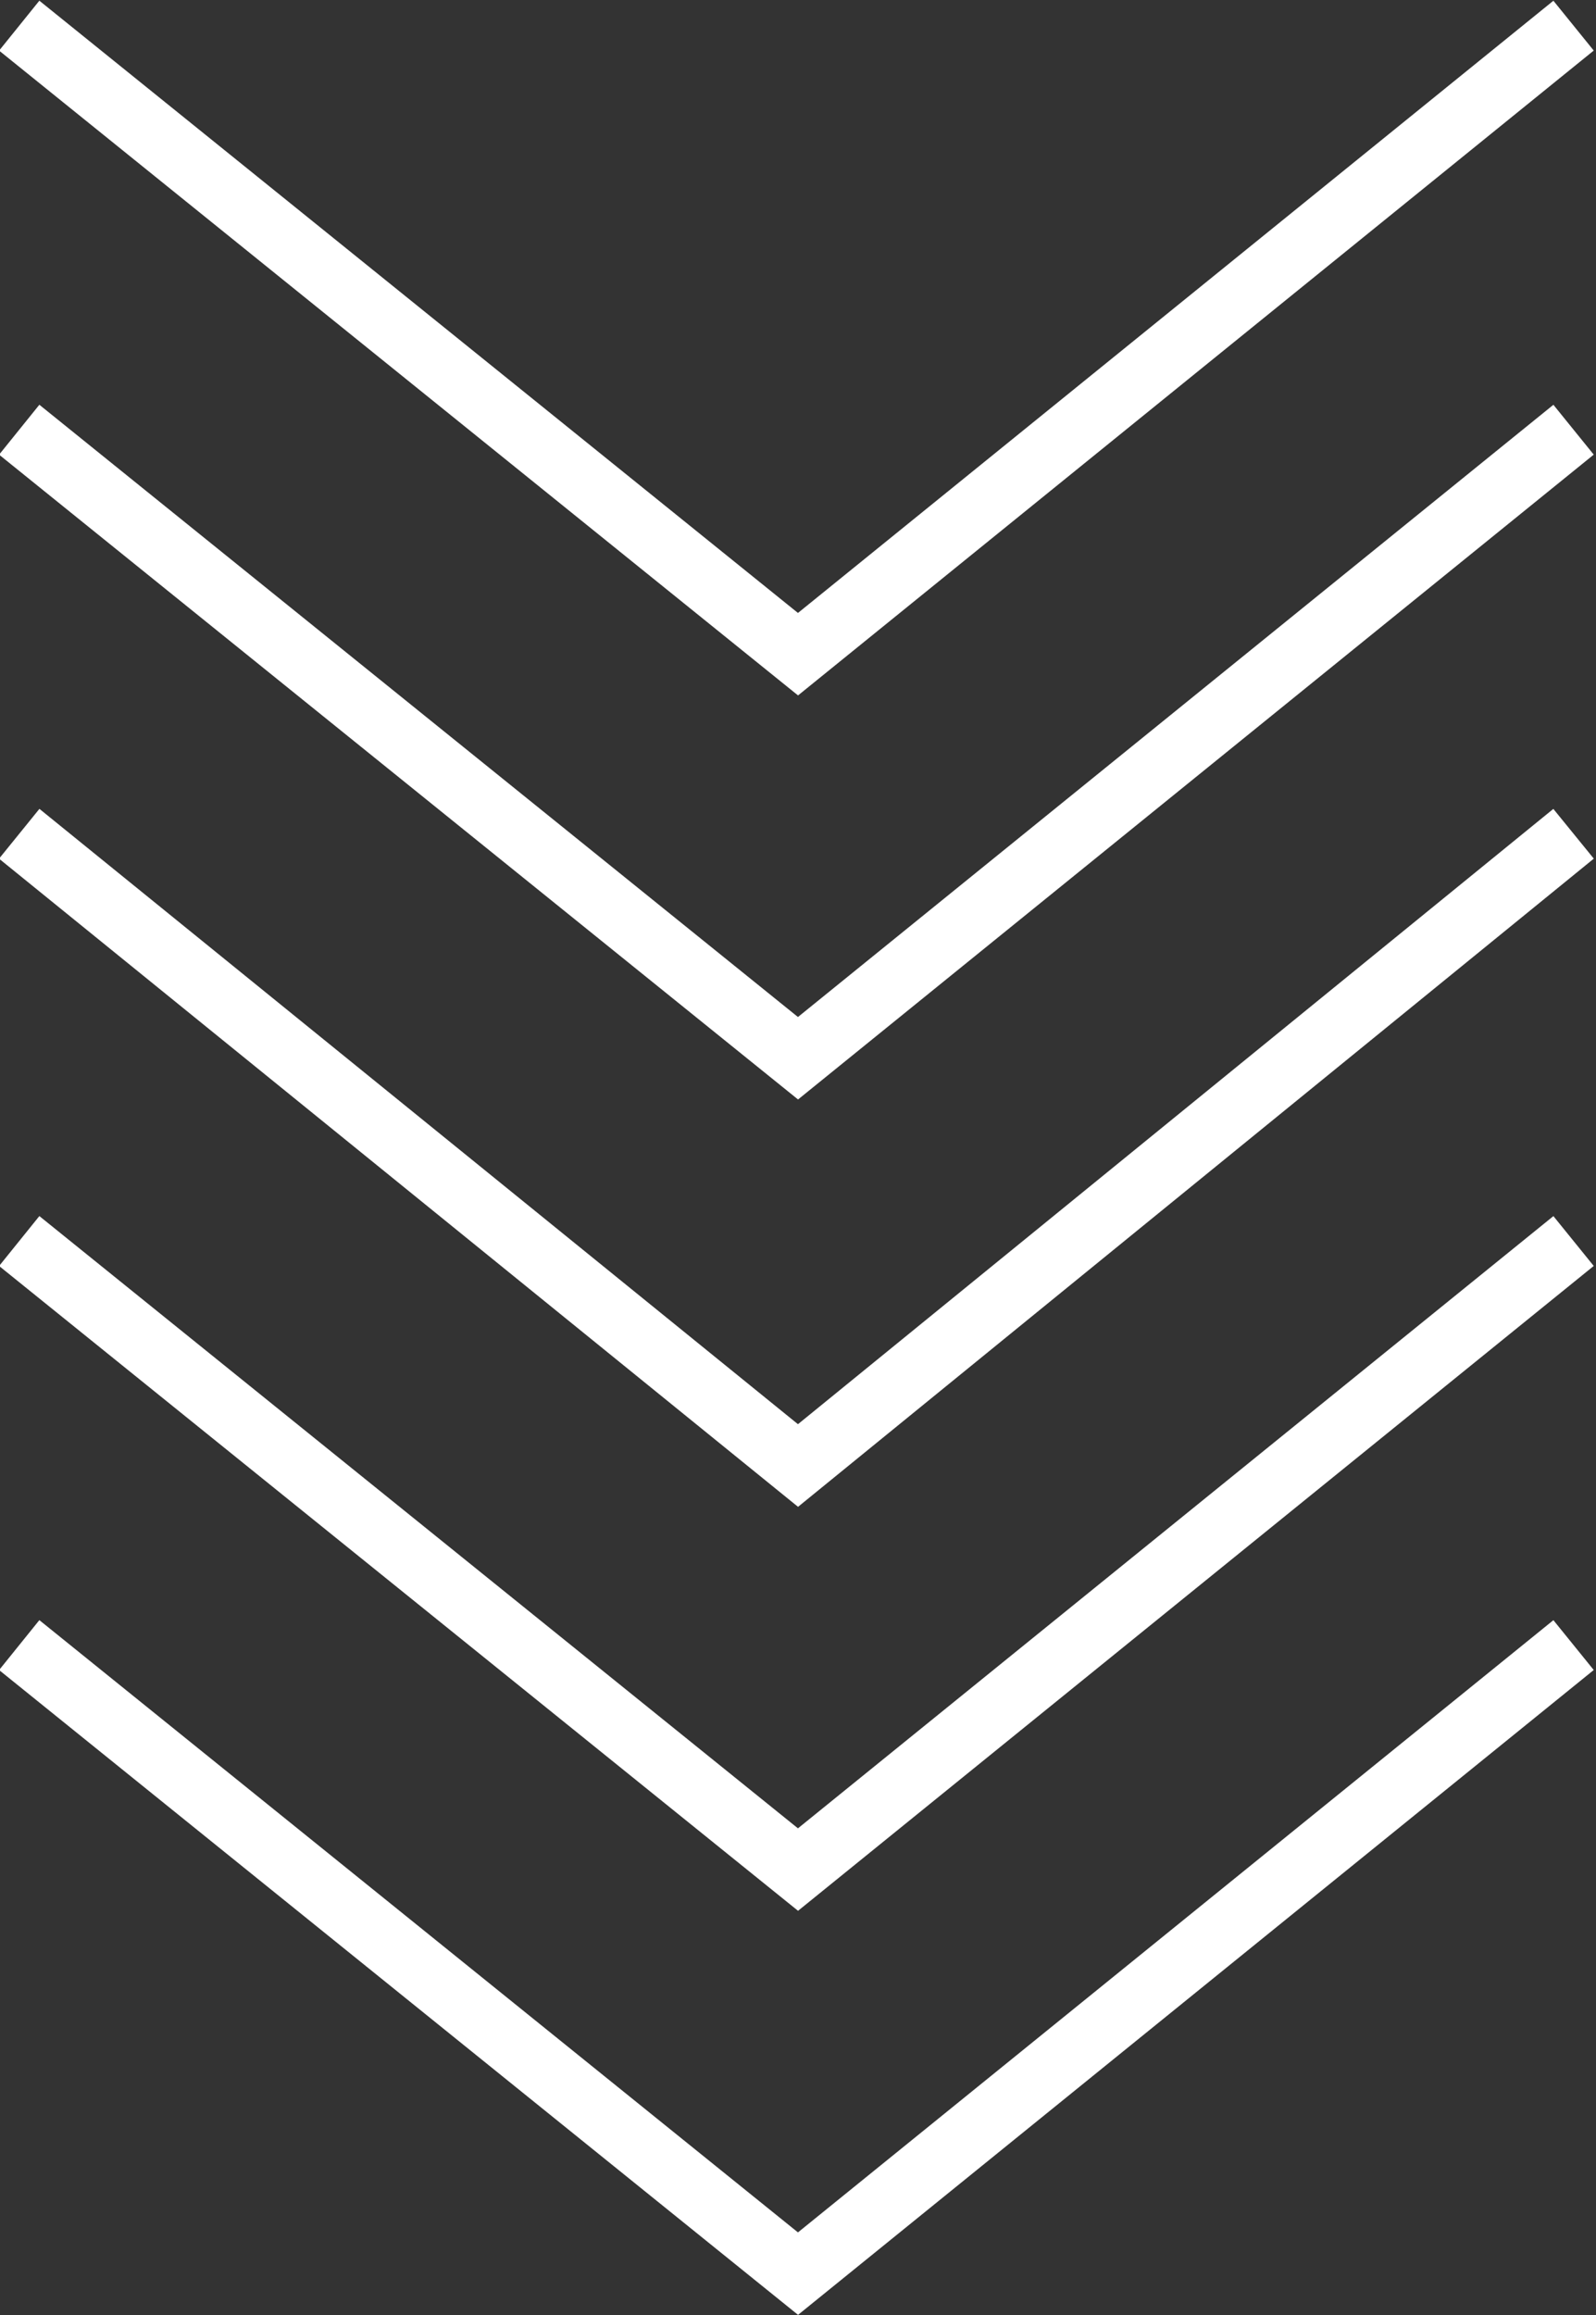 <?xml version="1.0" encoding="UTF-8"?>
<svg id="_イヤー_2" xmlns="http://www.w3.org/2000/svg" width="49.8" height="72.2" version="1.1" viewBox="0 0 49.8 72.2">
  <rect x="0" y="0" width="49.8" height="72.2" fill="#333333" stroke="none"/>
  <!-- Generator: Adobe Illustrator 29.3.1, SVG Export Plug-In . SVG Version: 2.1.0 Build 151)  -->
  <defs>
    <style>
      .st0 {
        fill: none;
        stroke: #fff;
        stroke-miterlimit: 10;
        stroke-width: 2px;
      }
    </style>
  </defs>
  <g id="_イヤー_1-2">
    <g>
      <polyline class="st0" points="49.1 .8 24.9 20.4 .6 .8"/>
      <polyline class="st0" points="49.1 13.4 24.9 33 .6 13.4"/>
      <polyline class="st0" points="49.1 26 24.9 45.7 .6 26"/>
      <polyline class="st0" points="49.1 38.7 24.9 58.3 .6 38.7"/>
      <polyline class="st0" points="49.1 51.3 24.9 70.9 .6 51.3"/>
    </g>
  </g>
</svg>